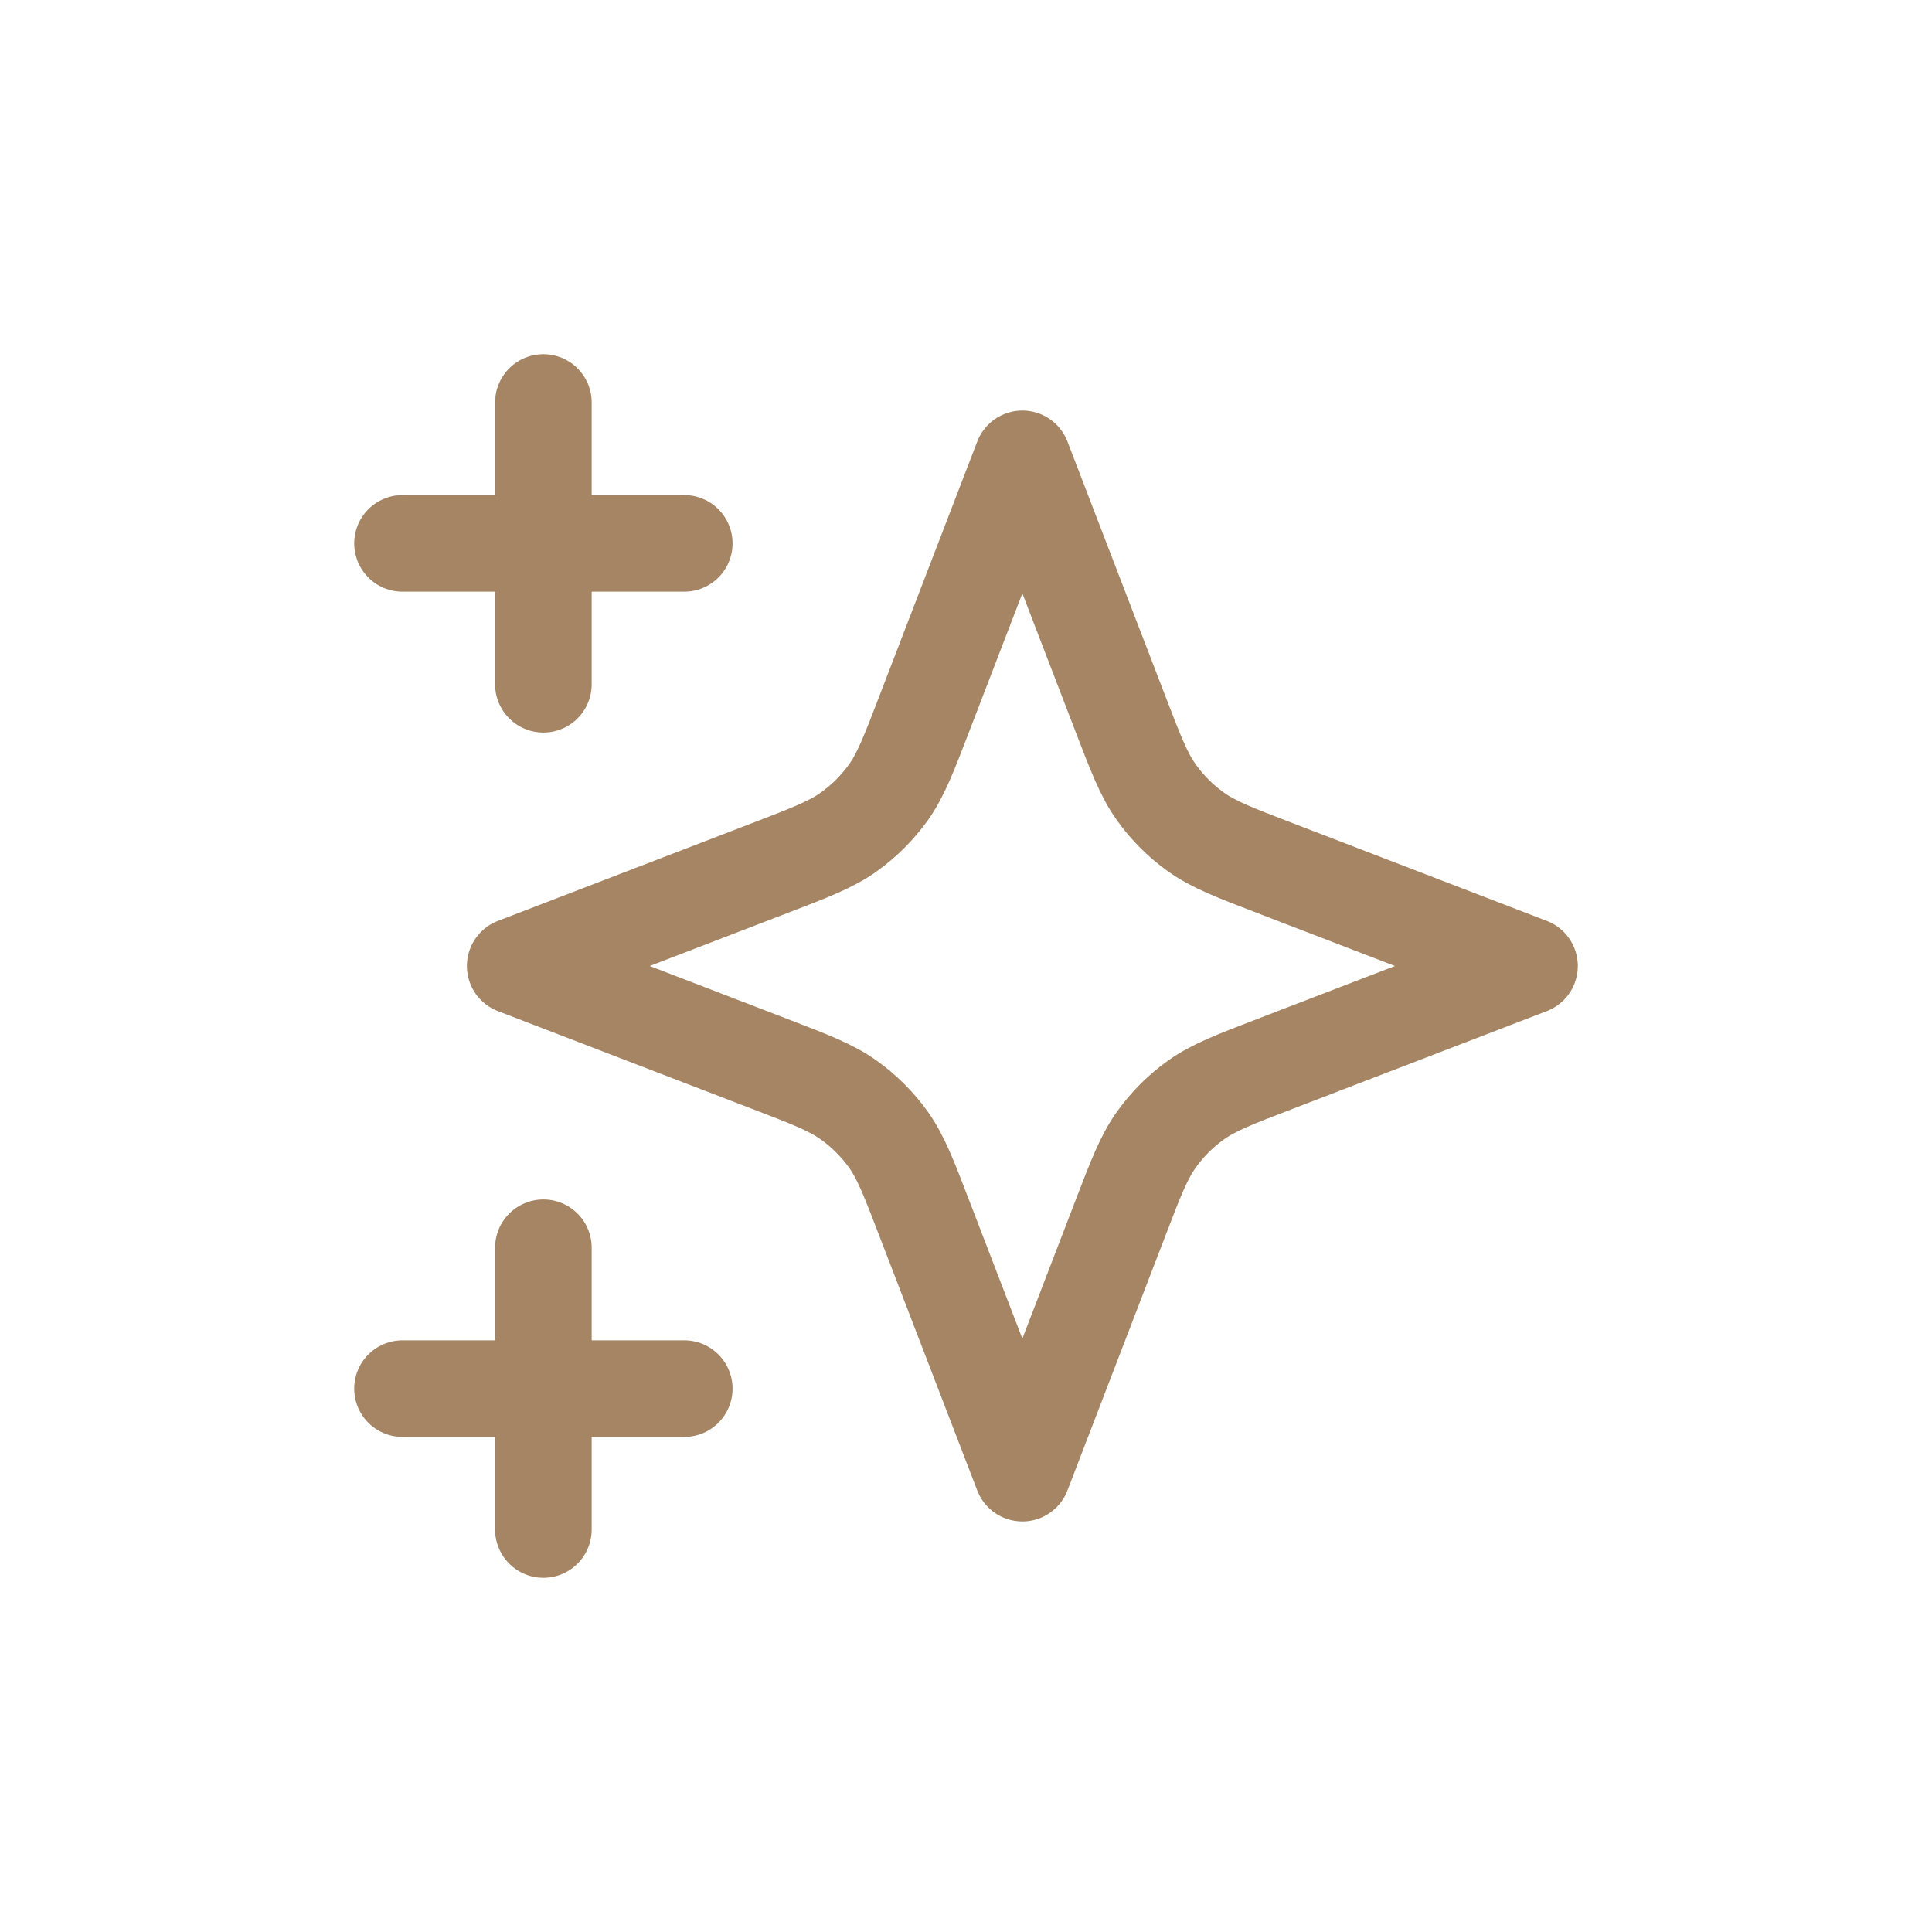 <svg width="24" height="24" viewBox="0 0 24 24" fill="none" xmlns="http://www.w3.org/2000/svg">
<path d="M6.75 19V15.5M6.75 8.5V5M5 6.75H8.5M5 17.25H8.5M12.7 5.7L11.486 8.856C11.289 9.369 11.19 9.626 11.037 9.842C10.9 10.033 10.733 10.2 10.542 10.336C10.326 10.49 10.069 10.589 9.556 10.786L6.4 12L9.556 13.214C10.069 13.411 10.326 13.51 10.542 13.664C10.733 13.8 10.9 13.967 11.037 14.158C11.19 14.374 11.289 14.63 11.486 15.144L12.7 18.3L13.914 15.144C14.111 14.63 14.21 14.374 14.364 14.158C14.5 13.967 14.667 13.8 14.858 13.664C15.074 13.51 15.331 13.411 15.844 13.214L19 12L15.844 10.786C15.331 10.589 15.074 10.49 14.858 10.336C14.667 10.2 14.5 10.033 14.364 9.842C14.21 9.626 14.111 9.369 13.914 8.856L12.7 5.7Z" stroke="#A58564" stroke-width="1.2" stroke-linecap="round" stroke-linejoin="round"/>
</svg>
